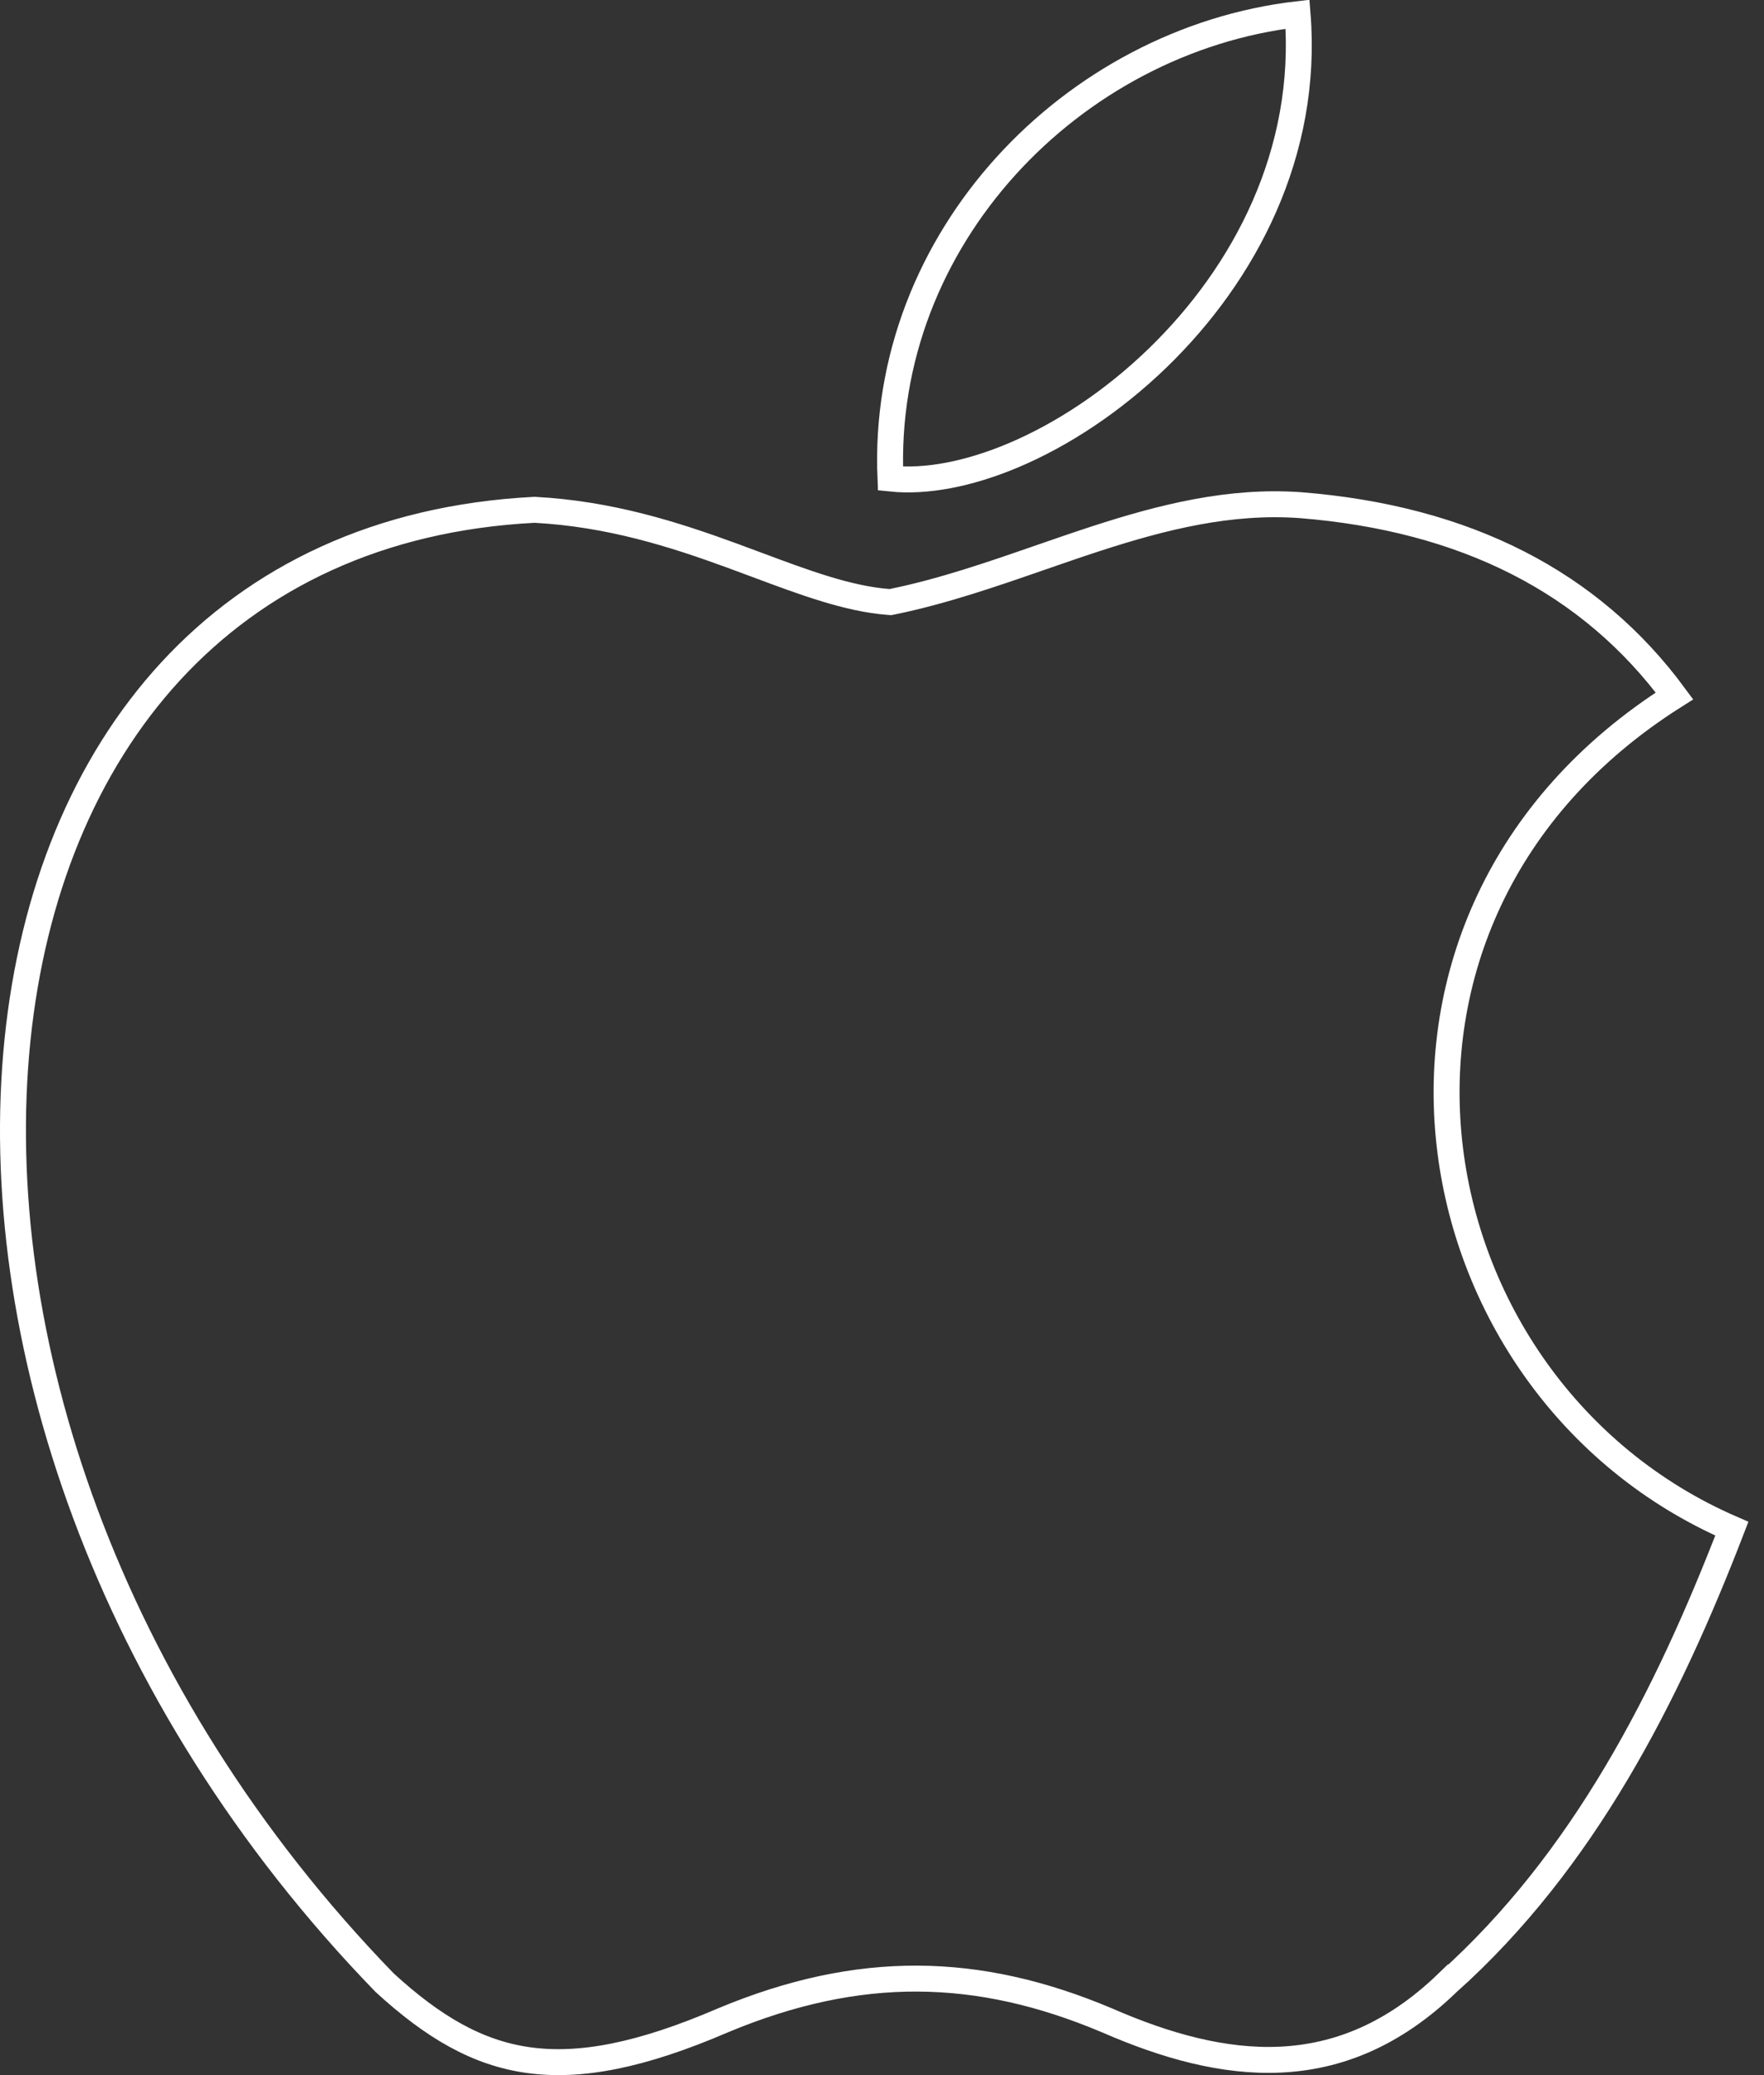 <?xml version="1.0" encoding="UTF-8"?> <svg xmlns="http://www.w3.org/2000/svg" width="68" height="80" viewBox="0 0 68 80" fill="none"><rect x="0" y="0" width="68" height="80" fill="#333333" stroke="none"/><path d="M20.375 79.422C18.397 79.148 16.691 78.145 14.823 76.432C4.078 65.351 -0.476 51.4 0.673 40.107C1.248 34.461 3.245 29.5 6.58 25.879C9.905 22.271 14.586 19.964 20.606 19.654C23.518 19.809 25.997 20.607 28.212 21.417C28.543 21.538 28.87 21.66 29.193 21.781C31.003 22.457 32.691 23.088 34.256 23.207L34.325 23.212L34.394 23.198C36.325 22.805 38.24 22.142 40.127 21.487C40.838 21.241 41.545 20.996 42.248 20.767C44.842 19.923 47.421 19.282 50.121 19.474C56.502 19.982 61.316 22.444 64.549 26.829C50.992 35.397 54.225 53.498 66.76 58.934C64.265 65.407 61.047 71.738 55.812 76.433L55.81 76.431C53.716 78.461 51.552 79.297 49.373 79.402C47.178 79.507 44.926 78.873 42.671 77.887L42.665 77.885C37.699 75.789 33.116 75.699 27.88 77.884L27.875 77.886C24.713 79.248 22.368 79.699 20.375 79.422ZM39.058 17.556C37.329 18.285 35.685 18.593 34.326 18.449C33.929 9.195 41.355 1.554 50.02 0.548C50.445 5.883 47.983 10.55 44.628 13.8C42.9 15.474 40.948 16.759 39.058 17.556Z" stroke="white"></path></svg> 